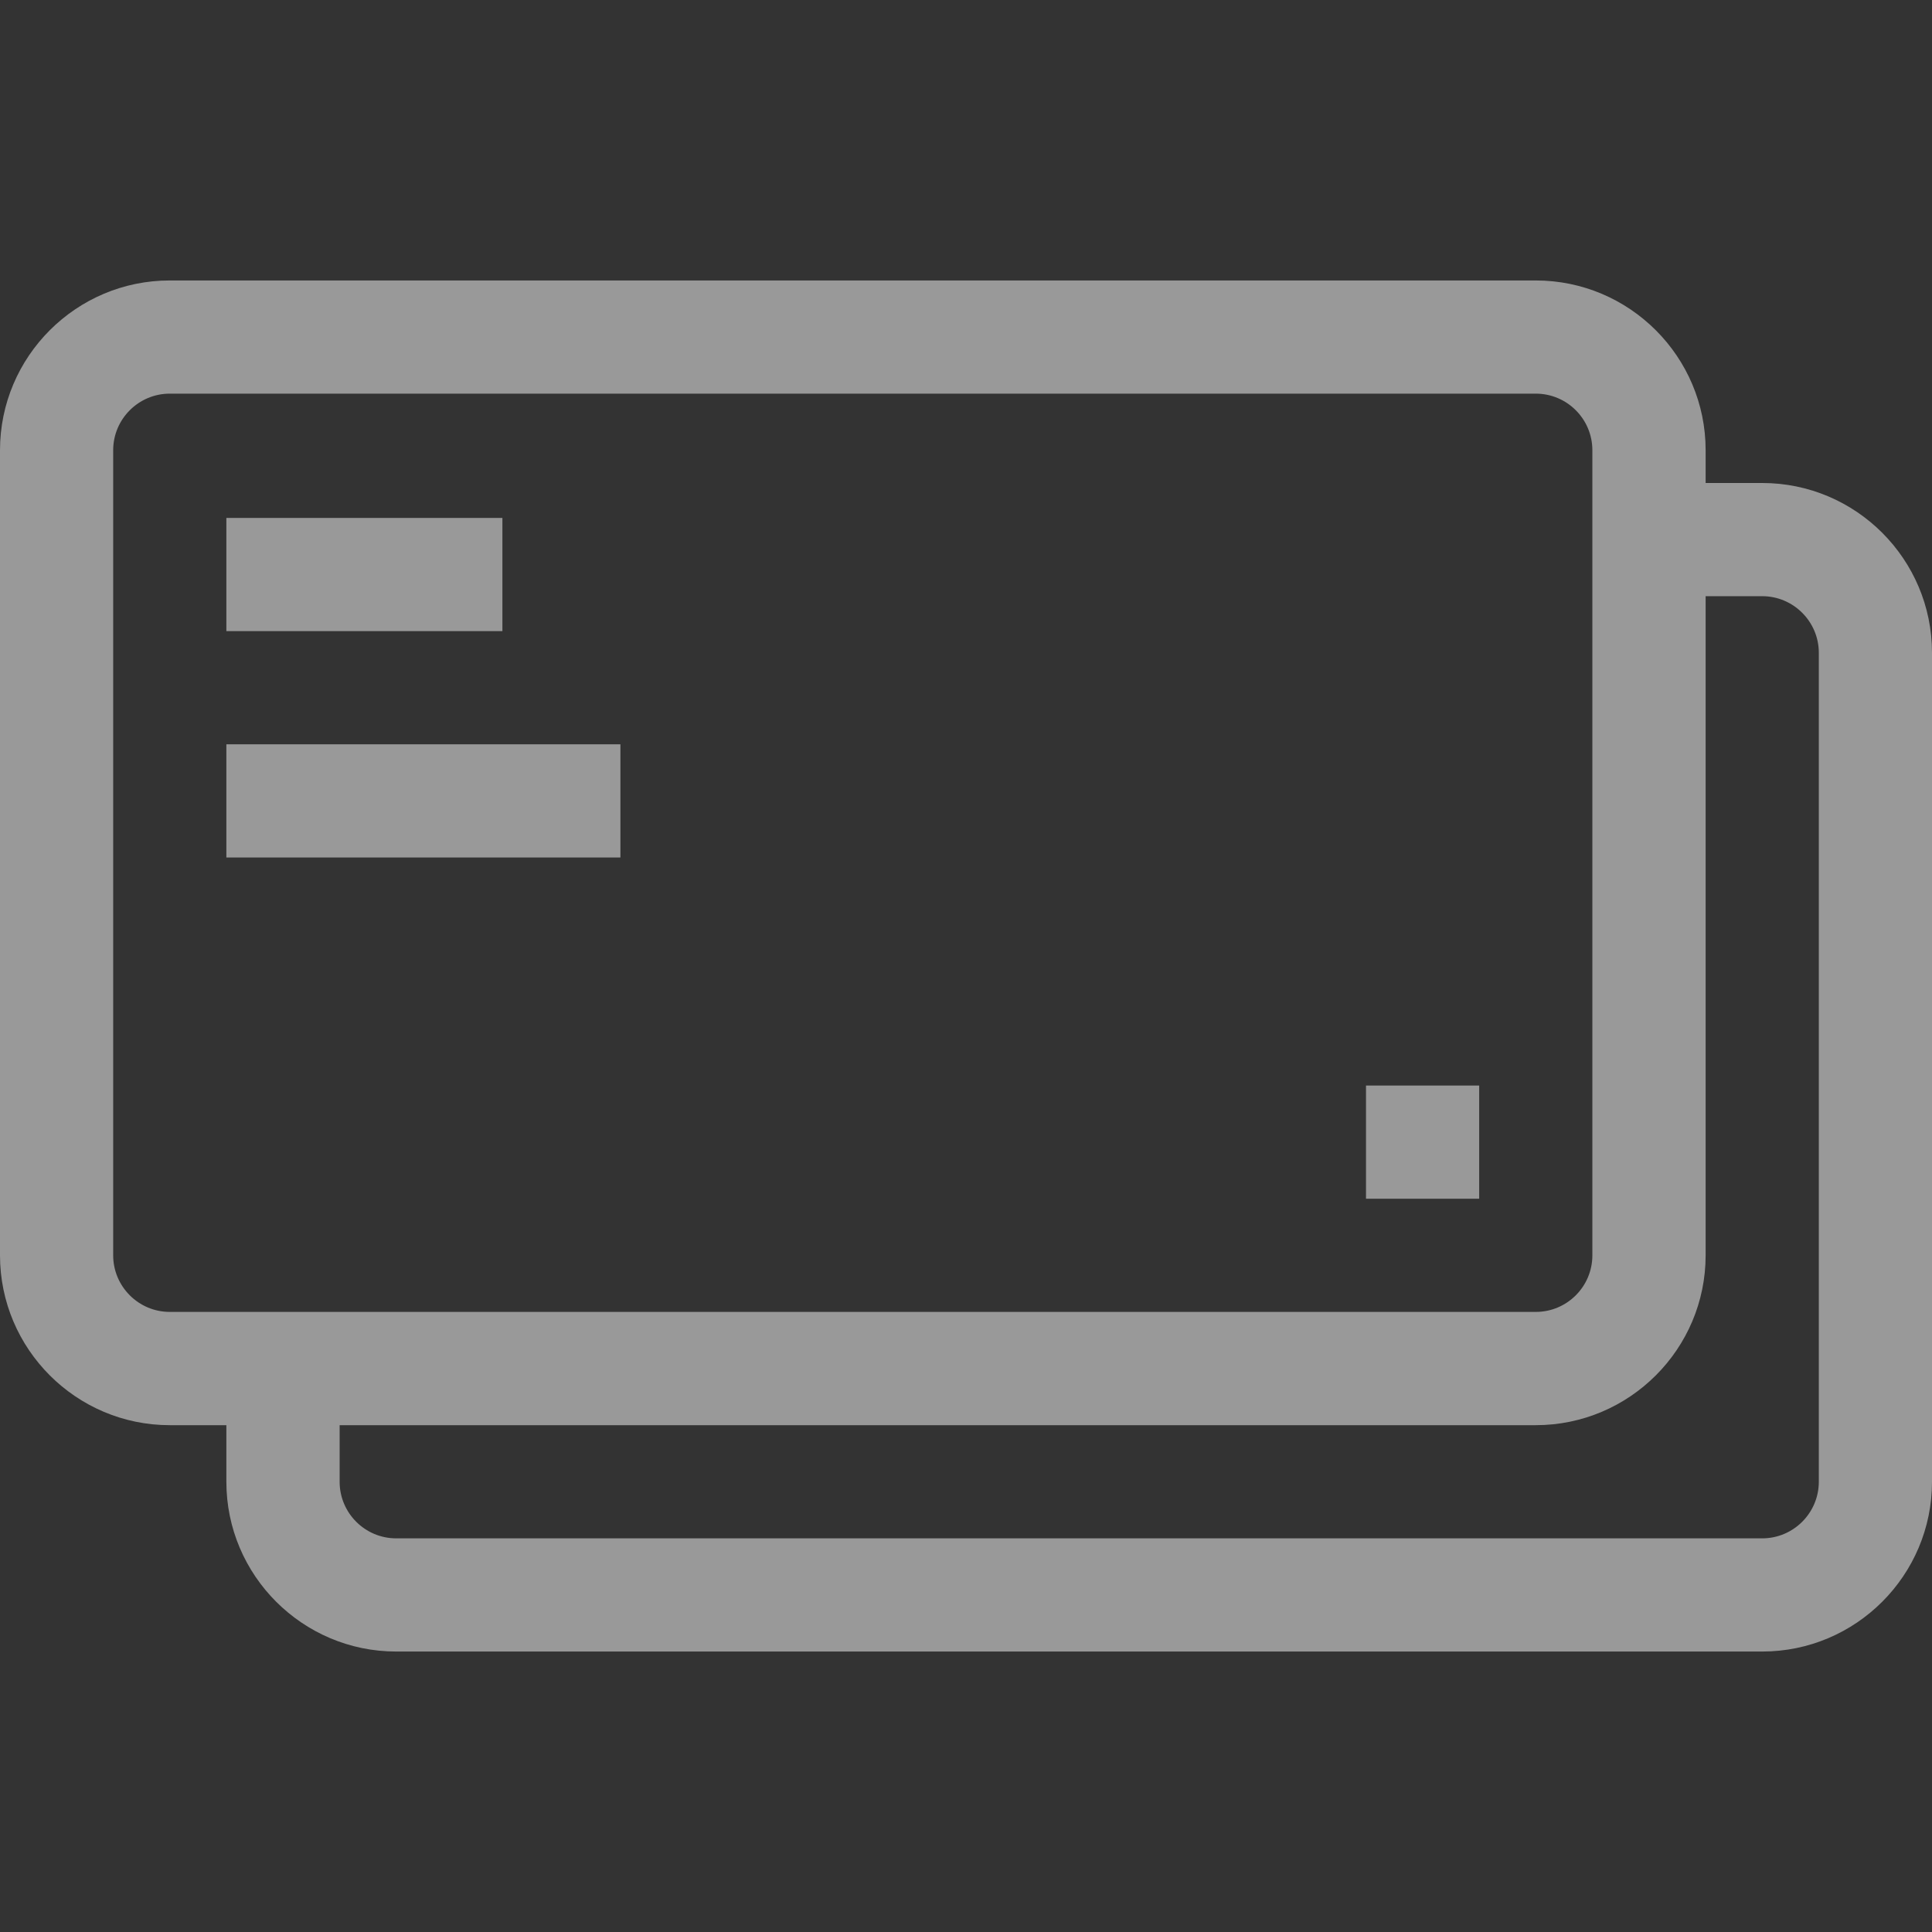 <svg width="24" height="24" viewBox="0 0 24 24" fill="none" xmlns="http://www.w3.org/2000/svg">
<rect x="0" y="0" width="24" height="24" fill="#333333" stroke="none"/>
<path d="M21.891 6H21.188V5.593C21.188 4.43 20.241 3.484 19.078 3.484H2.109C0.946 3.484 0 4.43 0 5.593V15.594C0 16.757 0.946 17.704 2.109 17.704H2.812V18.407C2.812 19.57 3.759 20.516 4.922 20.516H21.891C23.054 20.516 24 19.57 24 18.407V8.109C24 6.946 23.054 6 21.891 6ZM1.406 15.594V5.593C1.406 5.205 1.722 4.89 2.109 4.89H19.078C19.466 4.89 19.781 5.205 19.781 5.593V15.594C19.781 15.982 19.466 16.297 19.078 16.297H2.109C1.722 16.297 1.406 15.982 1.406 15.594ZM22.594 18.407C22.594 18.795 22.278 19.11 21.891 19.11H4.922C4.534 19.11 4.219 18.795 4.219 18.407V17.704H19.078C20.241 17.704 21.188 16.758 21.188 15.594V7.406H21.891C22.278 7.406 22.594 7.722 22.594 8.109V18.407Z" fill="white" fill-opacity="0.5"/>
<path d="M2.812 9.246H7.707V10.652H2.812V9.246Z" fill="white" fill-opacity="0.5"/>
<path d="M2.812 6.434H6.241V7.84H2.812V6.434Z" fill="white" fill-opacity="0.5"/>
<path d="M16.969 13.485H18.375V14.891H16.969V13.485Z" fill="white" fill-opacity="0.5"/>
</svg>
